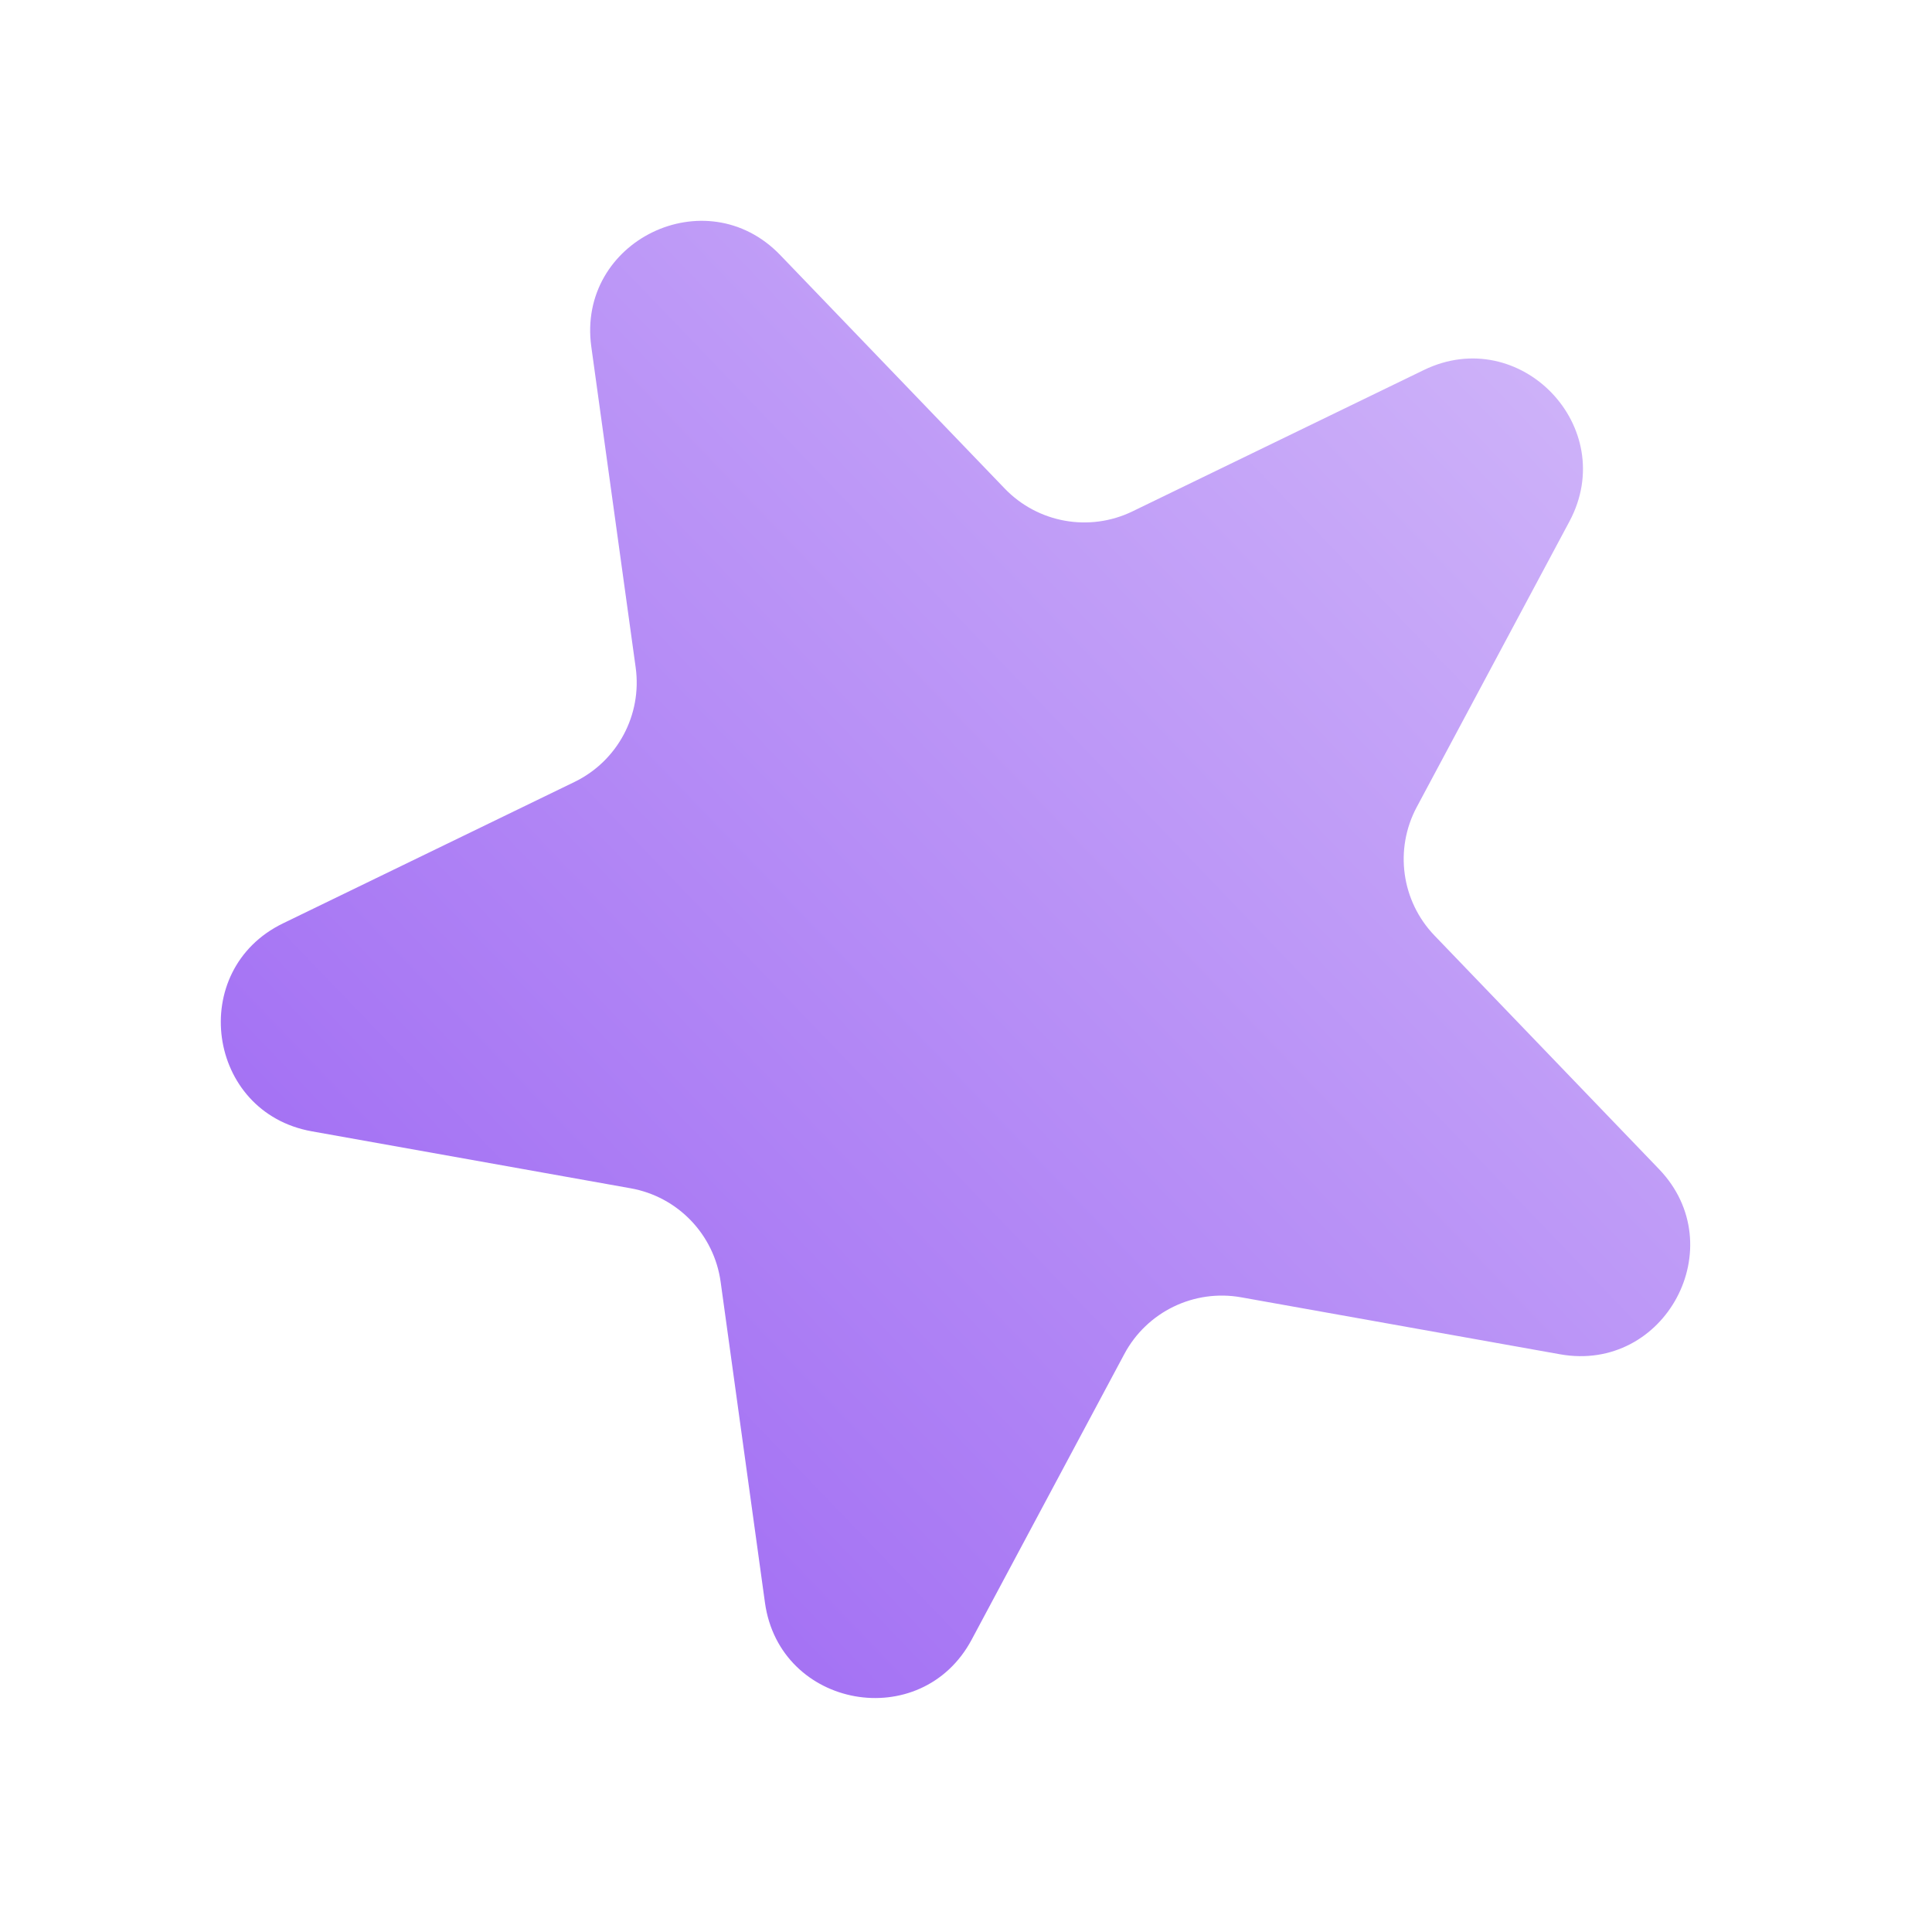 <svg width="35" height="35" viewBox="0 0 35 35" fill="none" xmlns="http://www.w3.org/2000/svg">
<g filter="url(#filter0_d_7034_576)">
<path d="M25.795 2.703C27.538 1.858 29.345 3.737 28.432 5.446L25.666 10.62C25.257 11.384 25.387 12.325 25.988 12.949L30.054 17.179C31.397 18.576 30.168 20.875 28.261 20.534L22.485 19.502C21.632 19.35 20.778 19.764 20.369 20.528L17.603 25.703C16.69 27.412 14.124 26.953 13.858 25.034L13.055 19.222C12.936 18.363 12.278 17.679 11.425 17.527L5.649 16.495C3.742 16.155 3.385 13.572 5.128 12.727L10.407 10.166C11.187 9.788 11.634 8.951 11.516 8.093L10.712 2.281C10.447 0.362 12.792 -0.776 14.135 0.621L18.201 4.85C18.802 5.475 19.736 5.642 20.516 5.264L25.795 2.703Z" fill="url(#paint0_linear_7034_576)"/>
</g>
<defs>
<filter id="filter0_d_7034_576" x="0" y="0" width="34.619" height="34.761" filterUnits="userSpaceOnUse" color-interpolation-filters="sRGB">
<feFlood flood-opacity="0" result="BackgroundImageFix"/>
<feColorMatrix in="SourceAlpha" type="matrix" values="0 0 0 0 0 0 0 0 0 0 0 0 0 0 0 0 0 0 127 0" result="hardAlpha"/>
<feOffset dy="4"/>
<feGaussianBlur stdDeviation="2"/>
<feComposite in2="hardAlpha" operator="out"/>
<feColorMatrix type="matrix" values="0 0 0 0 0 0 0 0 0 0 0 0 0 0 0 0 0 0 0.05 0"/>
<feBlend mode="normal" in2="BackgroundImageFix" result="effect1_dropShadow_7034_576"/>
<feBlend mode="normal" in="SourceGraphic" in2="effect1_dropShadow_7034_576" result="shape"/>
</filter>
<linearGradient id="paint0_linear_7034_576" x1="31.334" y1="0.017" x2="4.592" y2="25.727" gradientUnits="userSpaceOnUse">
<stop stop-color="#D4BCFA"/>
<stop offset="1" stop-color="#9A62F2"/>
</linearGradient>
</defs>
</svg>
